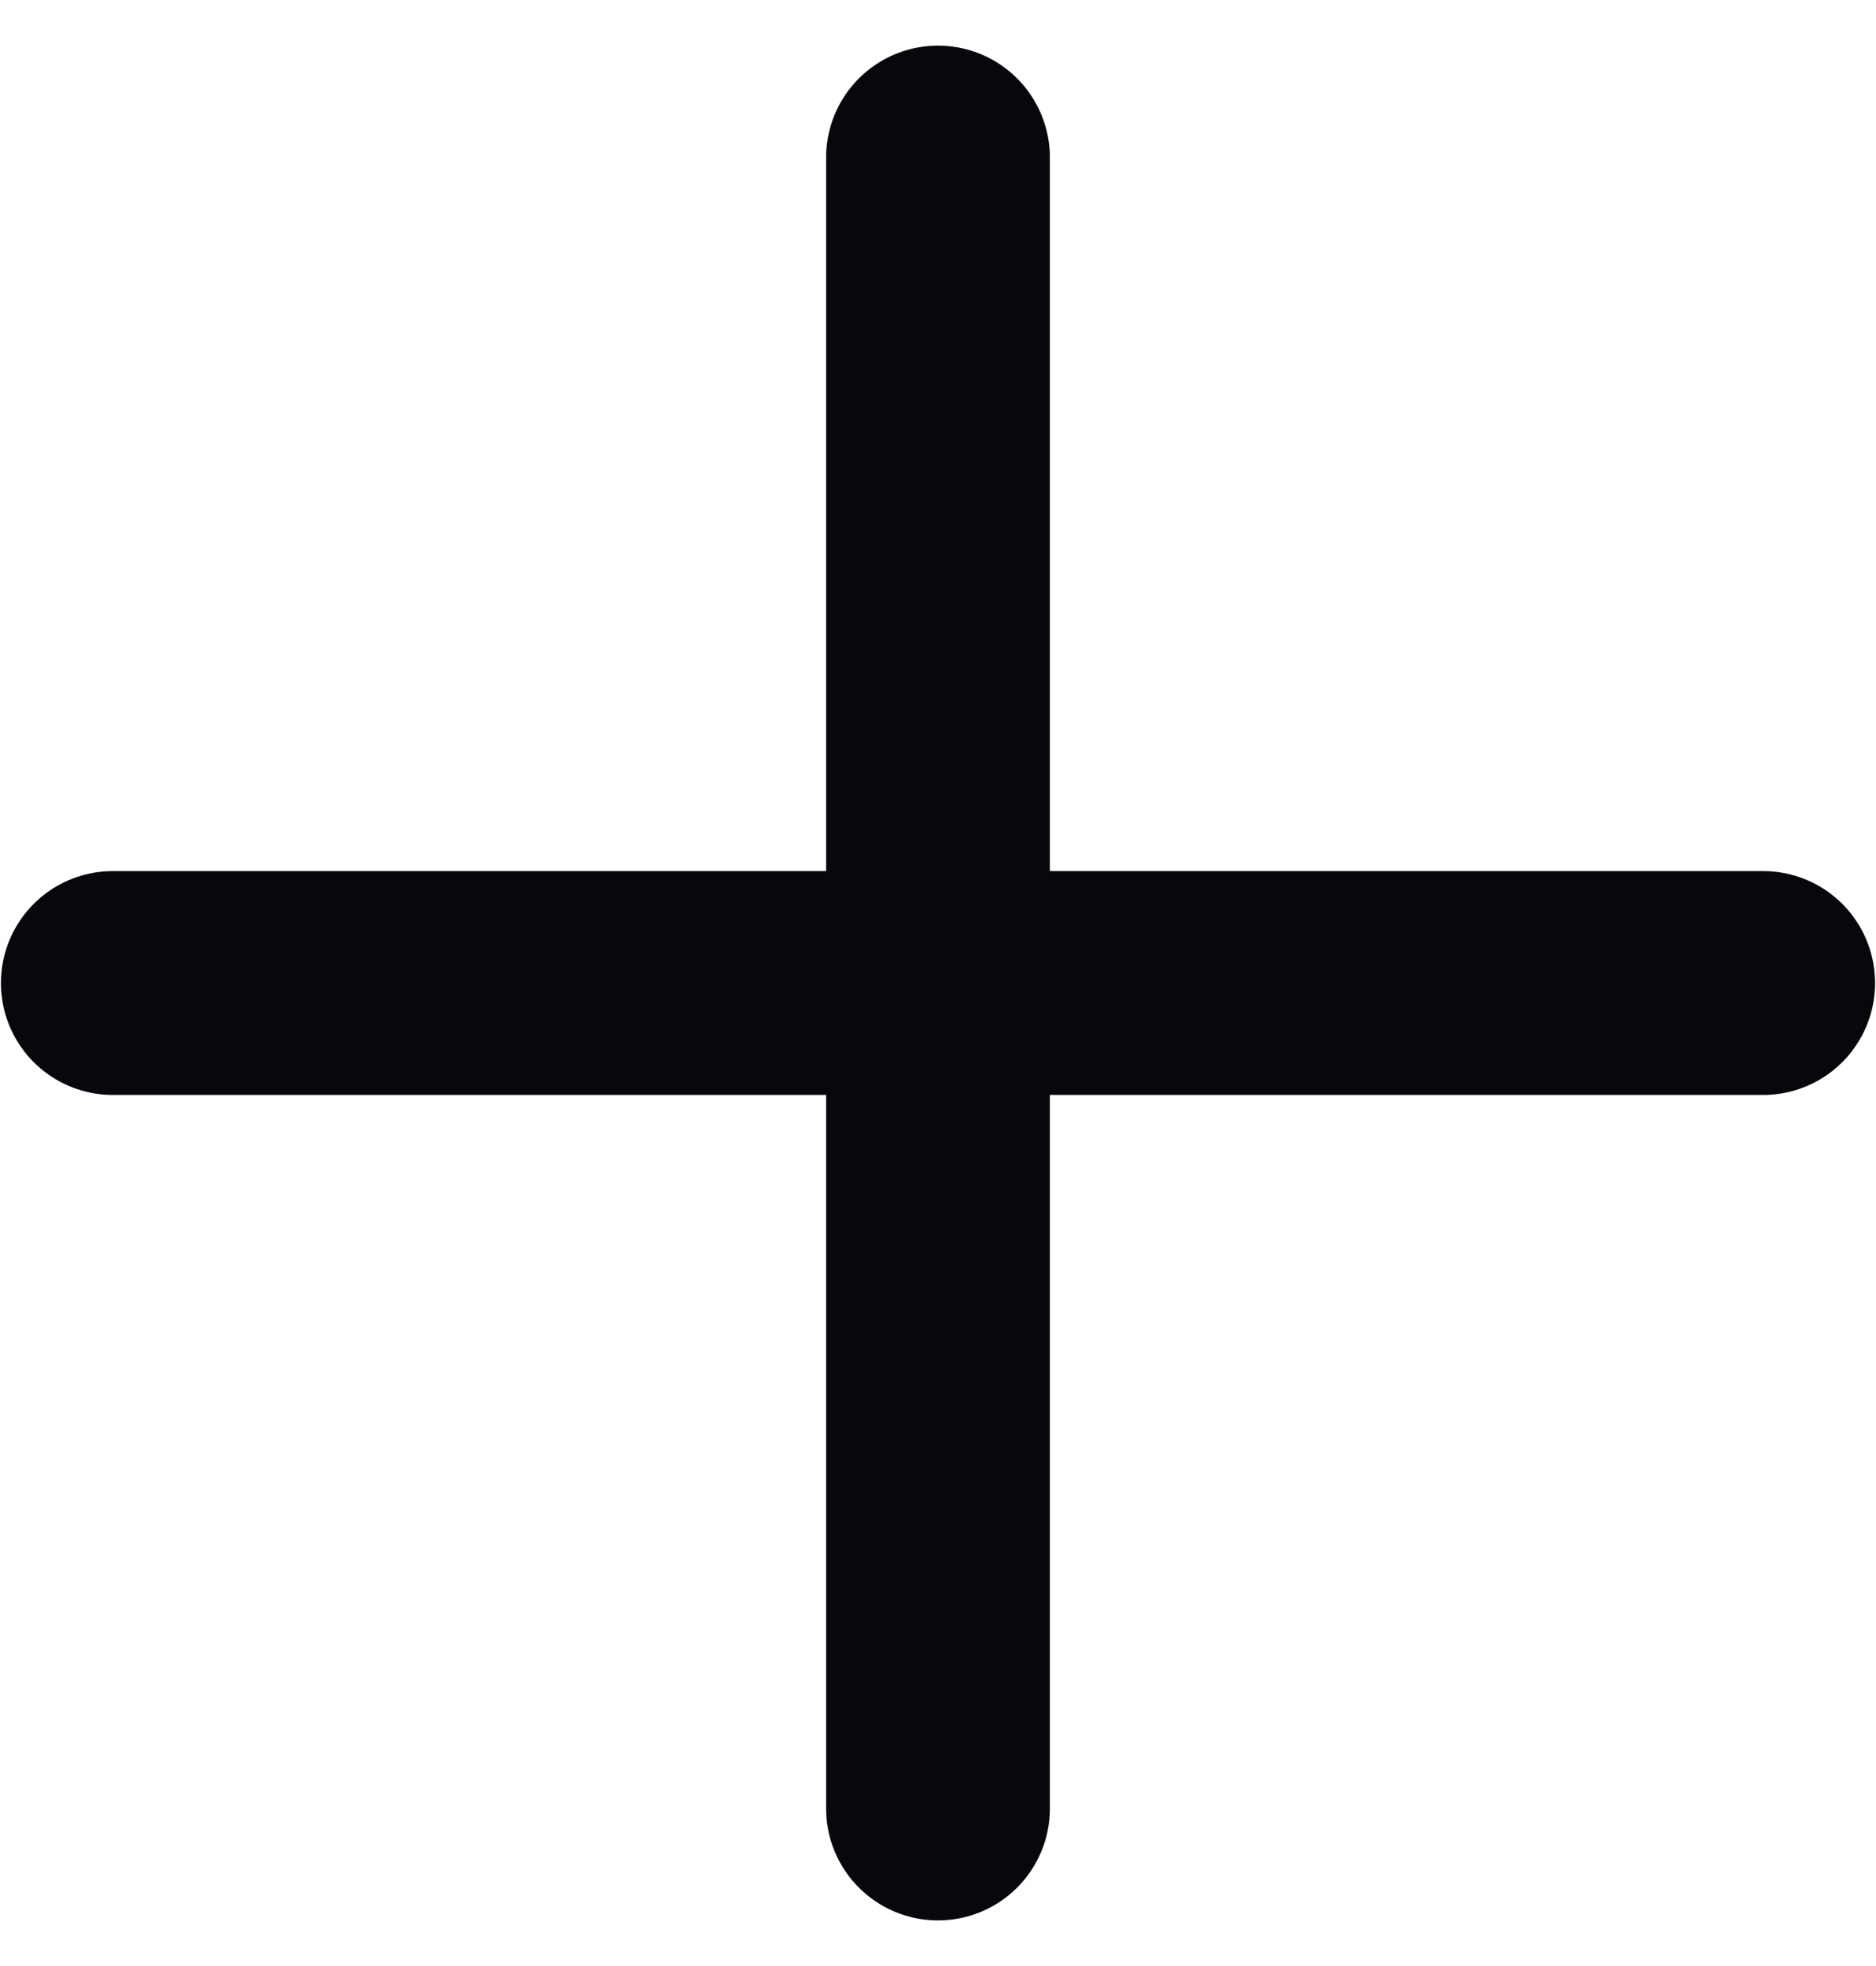 <svg xmlns="http://www.w3.org/2000/svg" width="21" height="22" viewBox="0 0 21 22" fill="none"><path d="M1.263 11H19.737" stroke="#07070C" stroke-width="2.505" stroke-linecap="round"></path><path d="M10.5 1.763L10.5 20.237" stroke="#07070C" stroke-width="2.505" stroke-linecap="round"></path></svg>